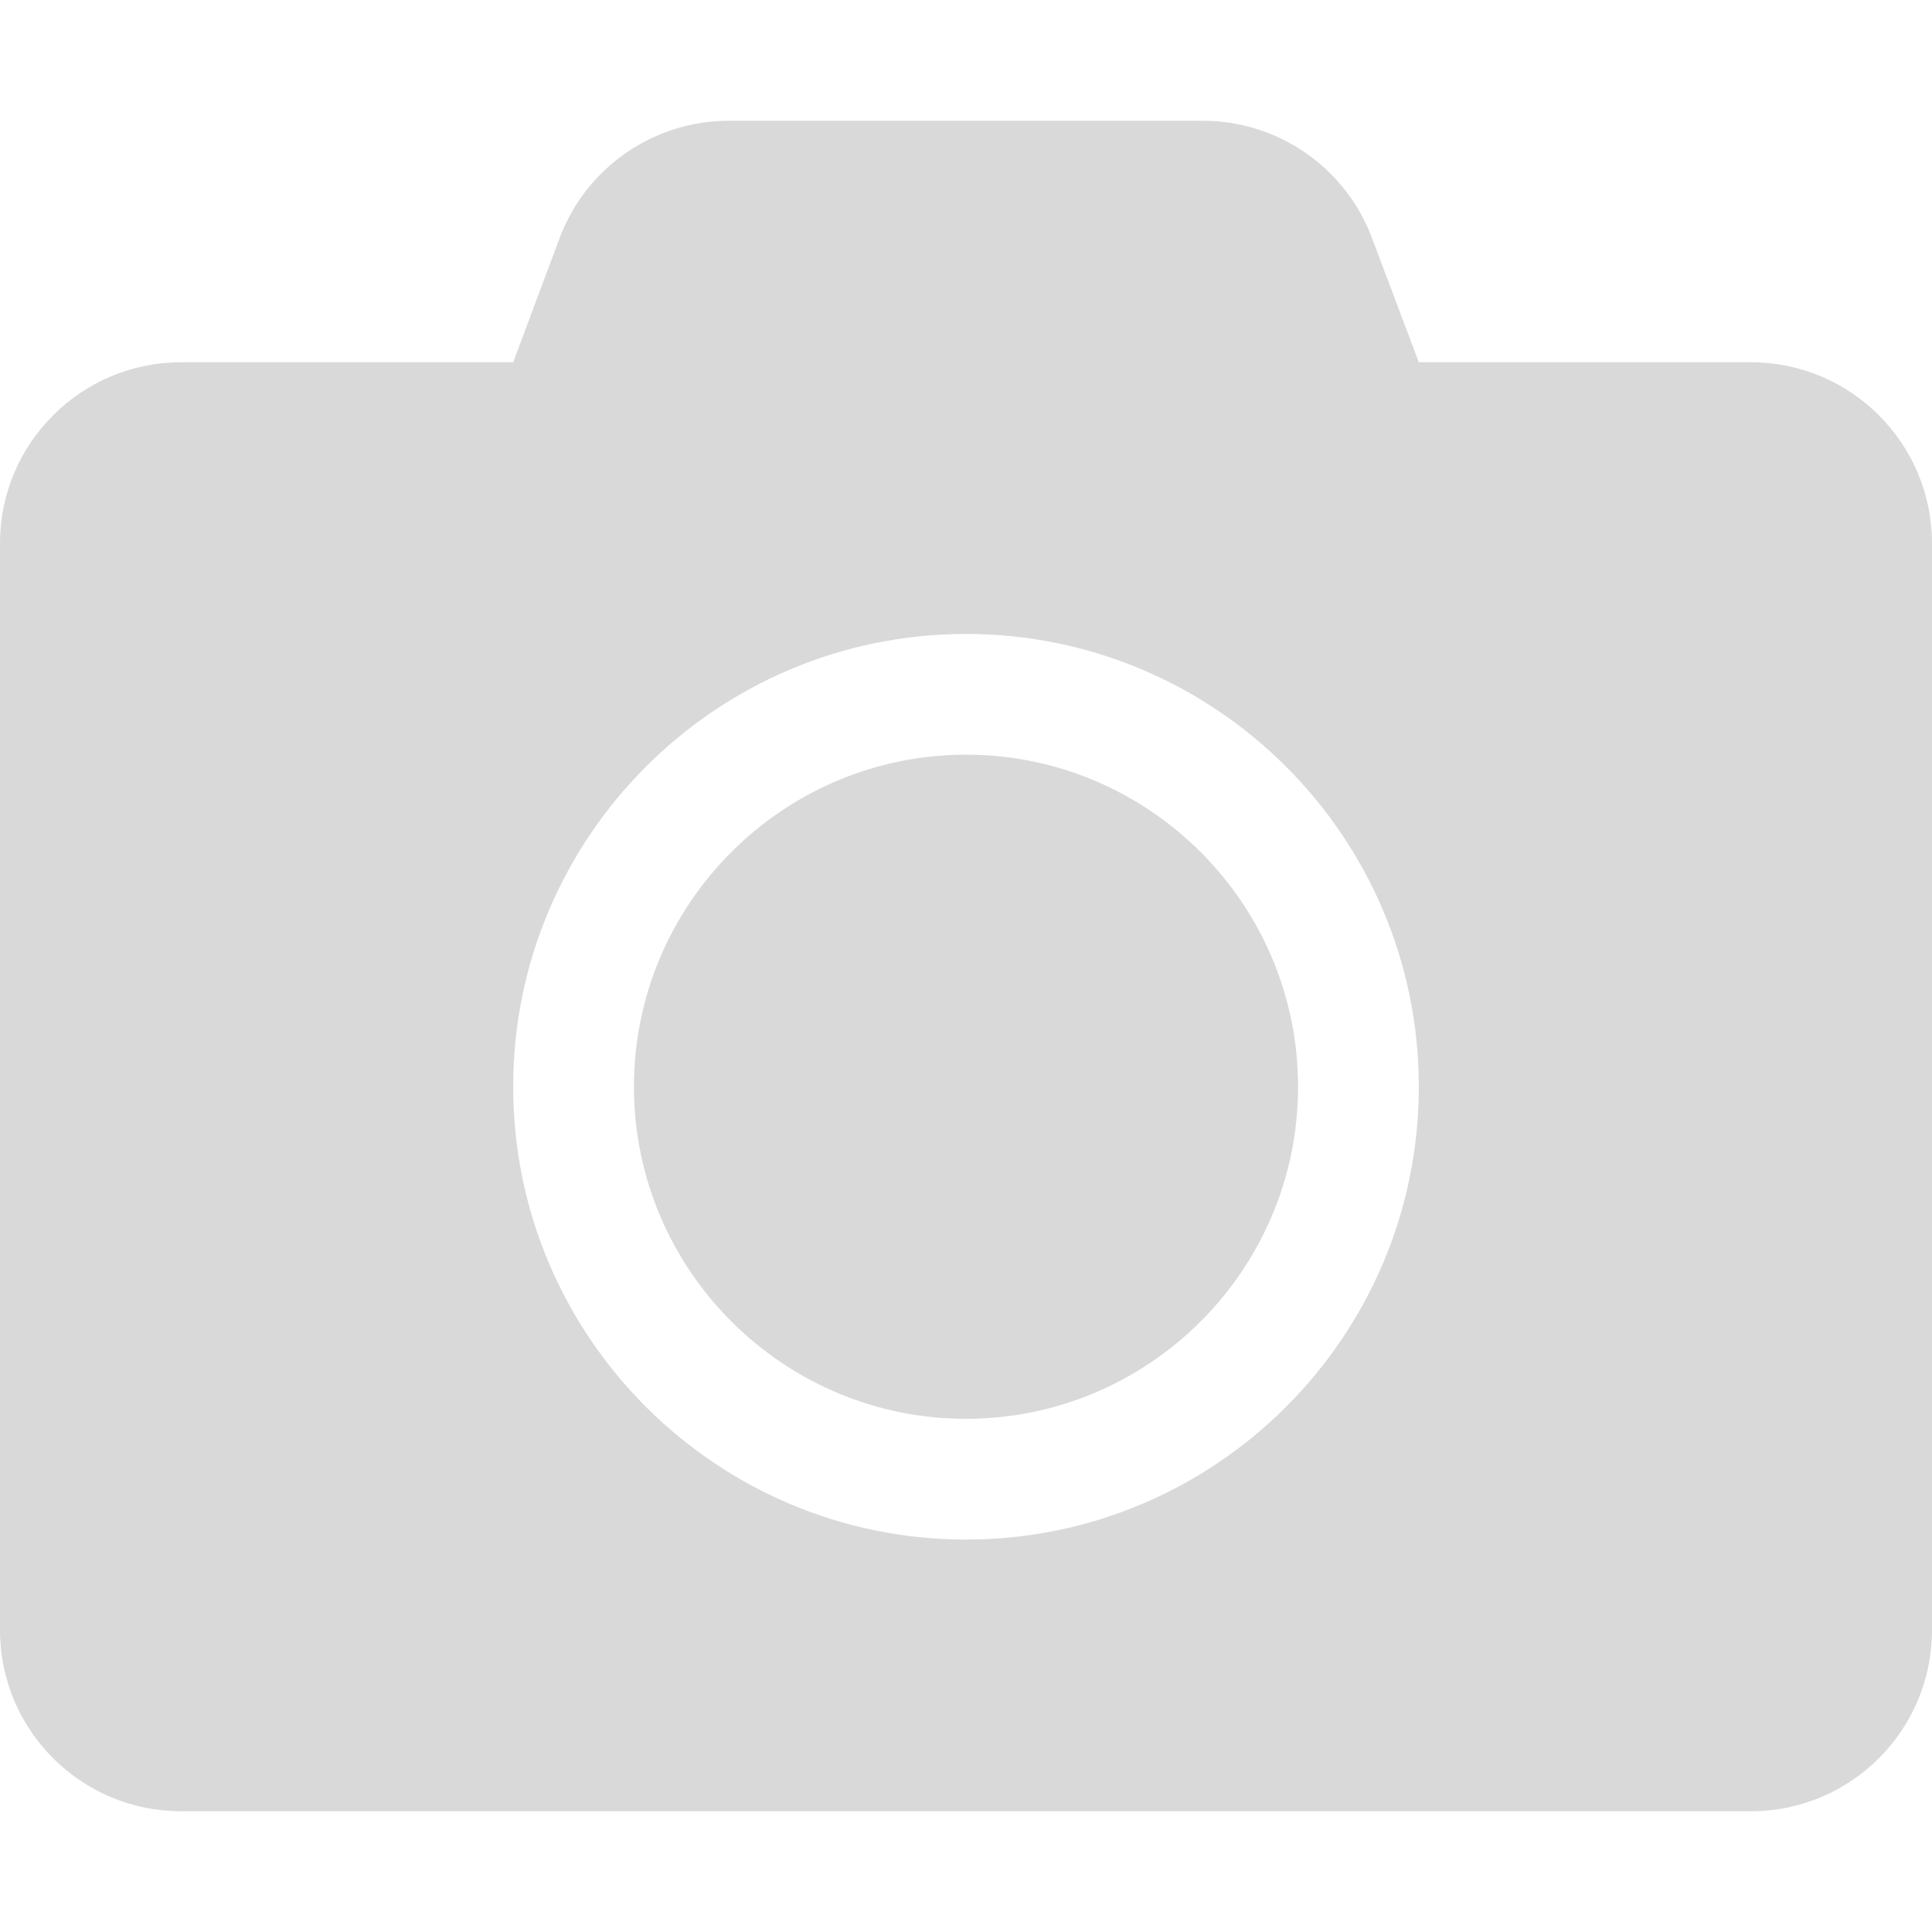 <svg xmlns="http://www.w3.org/2000/svg" viewBox="0 0 512 512"><g fill="#d9d9d9"><path d="M512 144v288c0 26.5-21.5 48-48 48H48c-26.5 0-48-21.5-48-48V144c0-26.5 21.5-48 48-48h88l12.3-32.9c7-18.7 24.9-31.1 44.9-31.1h125.5c20 0 37.9 12.4 44.9 31.1L376 96h88c26.5 0 48 21.5 48 48zM376 288c0-66.2-53.8-120-120-120s-120 53.8-120 120 53.8 120 120 120 120-53.8 120-120zm-32 0c0 48.5-39.5 88-88 88s-88-39.5-88-88 39.5-88 88-88 88 39.5 88 88z"/></g></svg>
